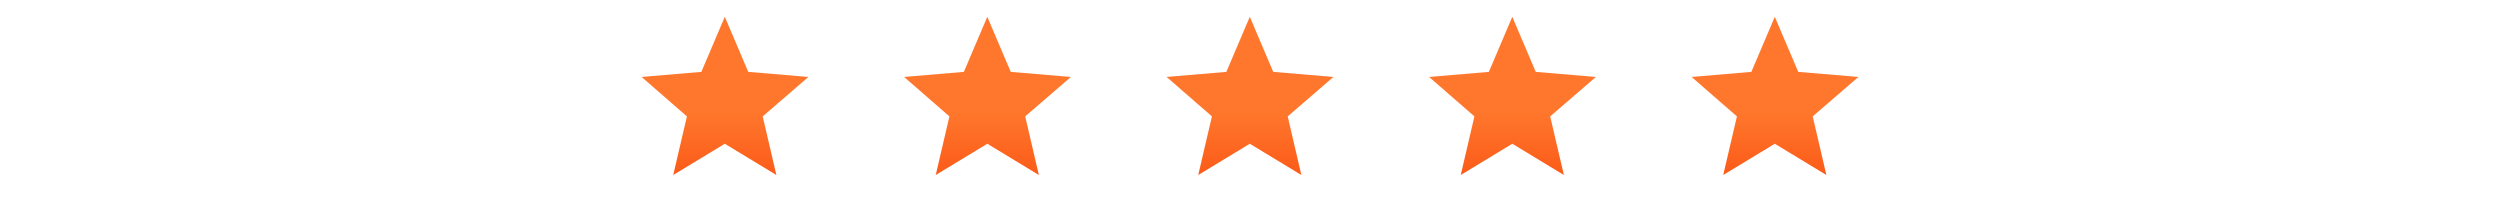 <svg xmlns="http://www.w3.org/2000/svg" width="200" height="16" viewBox="0 0 200 16" fill="none"><path d="M57.984 11.5L53.859 14L54.953 9.312L51.328 6.156L56.109 5.75L57.984 1.344L59.859 5.75L64.672 6.156L61.016 9.312L62.109 14L57.984 11.5Z" fill="url(#paint0_linear_1332_8275)"></path><path d="M78.984 11.5L74.859 14L75.953 9.312L72.328 6.156L77.109 5.75L78.984 1.344L80.859 5.75L85.672 6.156L82.016 9.312L83.109 14L78.984 11.5Z" fill="url(#paint1_linear_1332_8275)"></path><path d="M99.984 11.5L95.859 14L96.953 9.312L93.328 6.156L98.109 5.75L99.984 1.344L101.859 5.75L106.672 6.156L103.016 9.312L104.109 14L99.984 11.5Z" fill="url(#paint2_linear_1332_8275)"></path><path d="M120.984 11.5L116.859 14L117.953 9.312L114.328 6.156L119.109 5.75L120.984 1.344L122.859 5.75L127.672 6.156L124.016 9.312L125.109 14L120.984 11.5Z" fill="url(#paint3_linear_1332_8275)"></path><path d="M141.984 11.5L137.859 14L138.953 9.312L135.328 6.156L140.109 5.75L141.984 1.344L143.859 5.75L148.672 6.156L145.016 9.312L146.109 14L141.984 11.5Z" fill="url(#paint4_linear_1332_8275)"></path><defs><linearGradient id="paint0_linear_1332_8275" x1="58" y1="0" x2="58" y2="16" gradientUnits="userSpaceOnUse"><stop offset="0.562" stop-color="#FF772C"></stop><stop offset="1" stop-color="#FA5011"></stop></linearGradient><linearGradient id="paint1_linear_1332_8275" x1="79" y1="0" x2="79" y2="16" gradientUnits="userSpaceOnUse"><stop offset="0.562" stop-color="#FF772C"></stop><stop offset="1" stop-color="#FA5011"></stop></linearGradient><linearGradient id="paint2_linear_1332_8275" x1="100" y1="0" x2="100" y2="16" gradientUnits="userSpaceOnUse"><stop offset="0.562" stop-color="#FF772C"></stop><stop offset="1" stop-color="#FA5011"></stop></linearGradient><linearGradient id="paint3_linear_1332_8275" x1="121" y1="0" x2="121" y2="16" gradientUnits="userSpaceOnUse"><stop offset="0.562" stop-color="#FF772C"></stop><stop offset="1" stop-color="#FA5011"></stop></linearGradient><linearGradient id="paint4_linear_1332_8275" x1="142" y1="0" x2="142" y2="16" gradientUnits="userSpaceOnUse"><stop offset="0.562" stop-color="#FF772C"></stop><stop offset="1" stop-color="#FA5011"></stop></linearGradient></defs></svg>